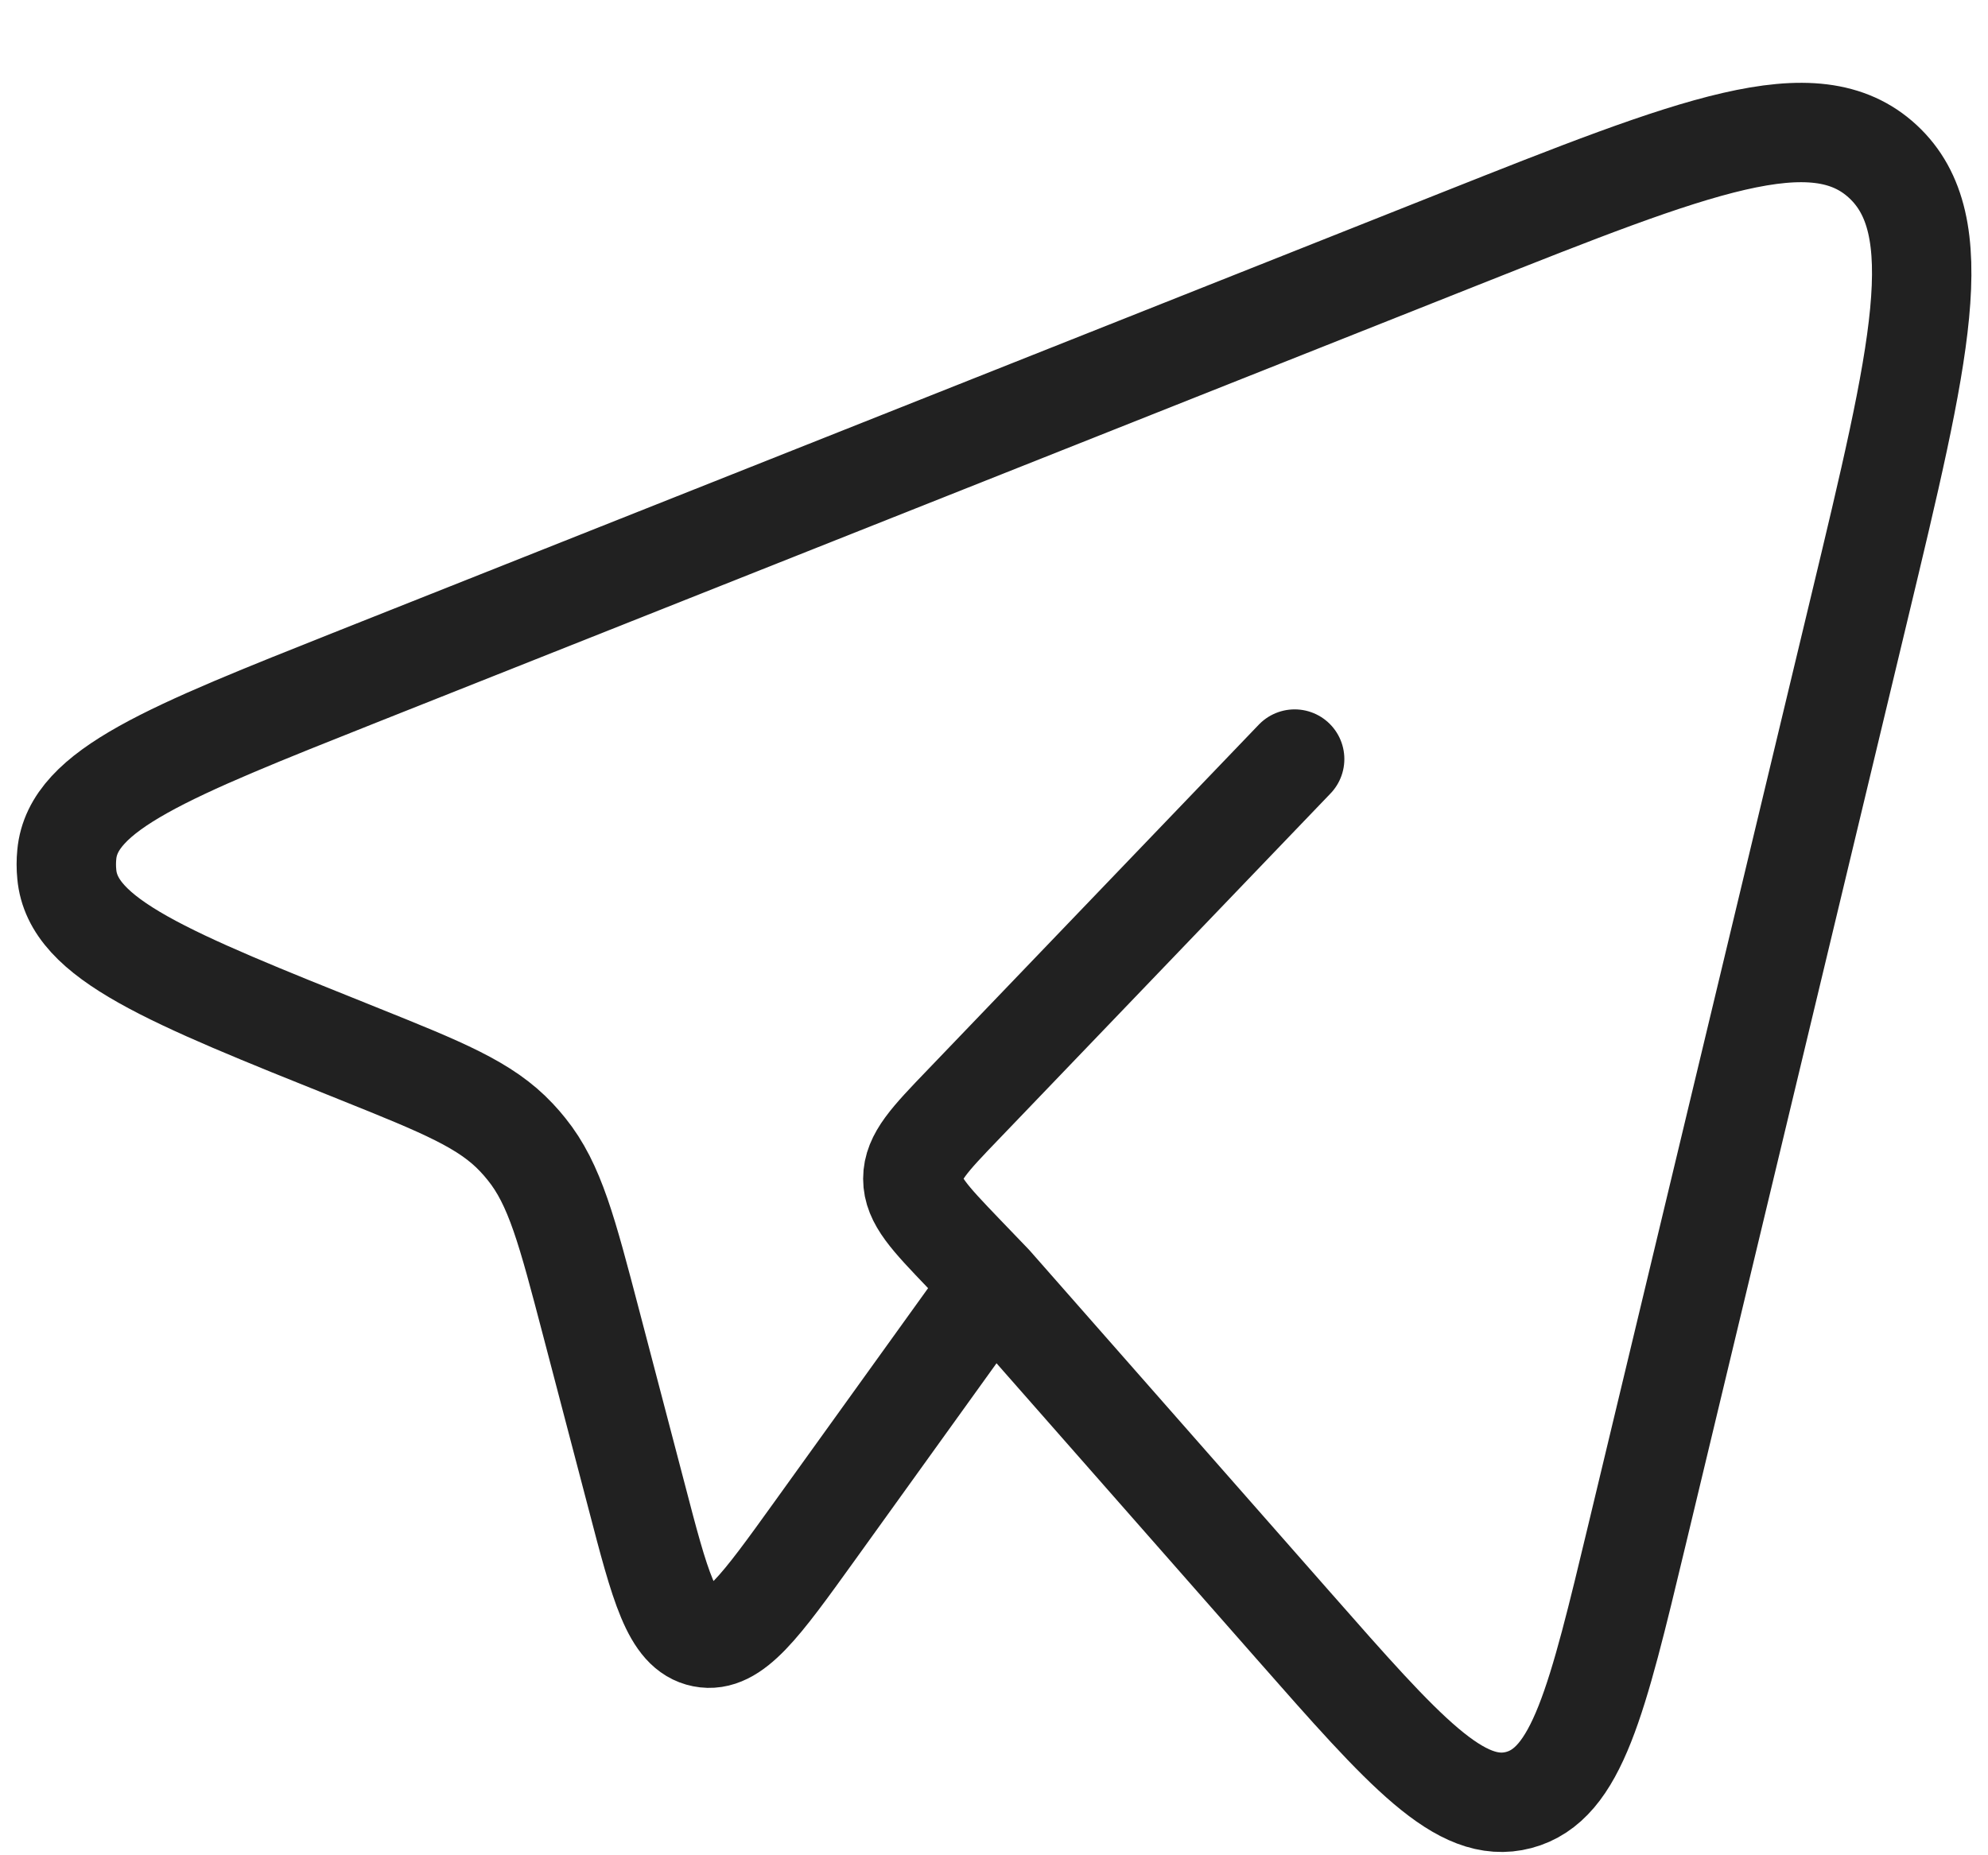 <svg xmlns="http://www.w3.org/2000/svg" width="30" height="28" fill="none">
  <path stroke="#212121" stroke-linecap="round" stroke-linejoin="round" stroke-width="1.5" d="m14.979 19.372 4.538 5.16c1.68 1.911 2.522 2.867 3.402 2.634.88-.233 1.182-1.49 1.785-4.006l3.347-13.955c.93-3.875 1.395-5.812.362-6.768-1.033-.956-2.824-.245-6.405 1.176L5.396 10.211c-2.865 1.139-4.297 1.707-4.388 2.684-.01.1-.01.2 0 .3.088.979 1.518 1.551 4.38 2.698 1.294.52 1.942.78 2.407 1.276.053.056.103.114.151.174.429.532.61 1.232.976 2.627l.685 2.613c.354 1.358.532 2.039.998 2.131.466.093.87-.47 1.681-1.597l2.693-3.745Zm0 0-.444-.462c-.507-.53-.76-.793-.76-1.12 0-.328.252-.592.76-1.12l5.002-5.214"/>
</svg>
